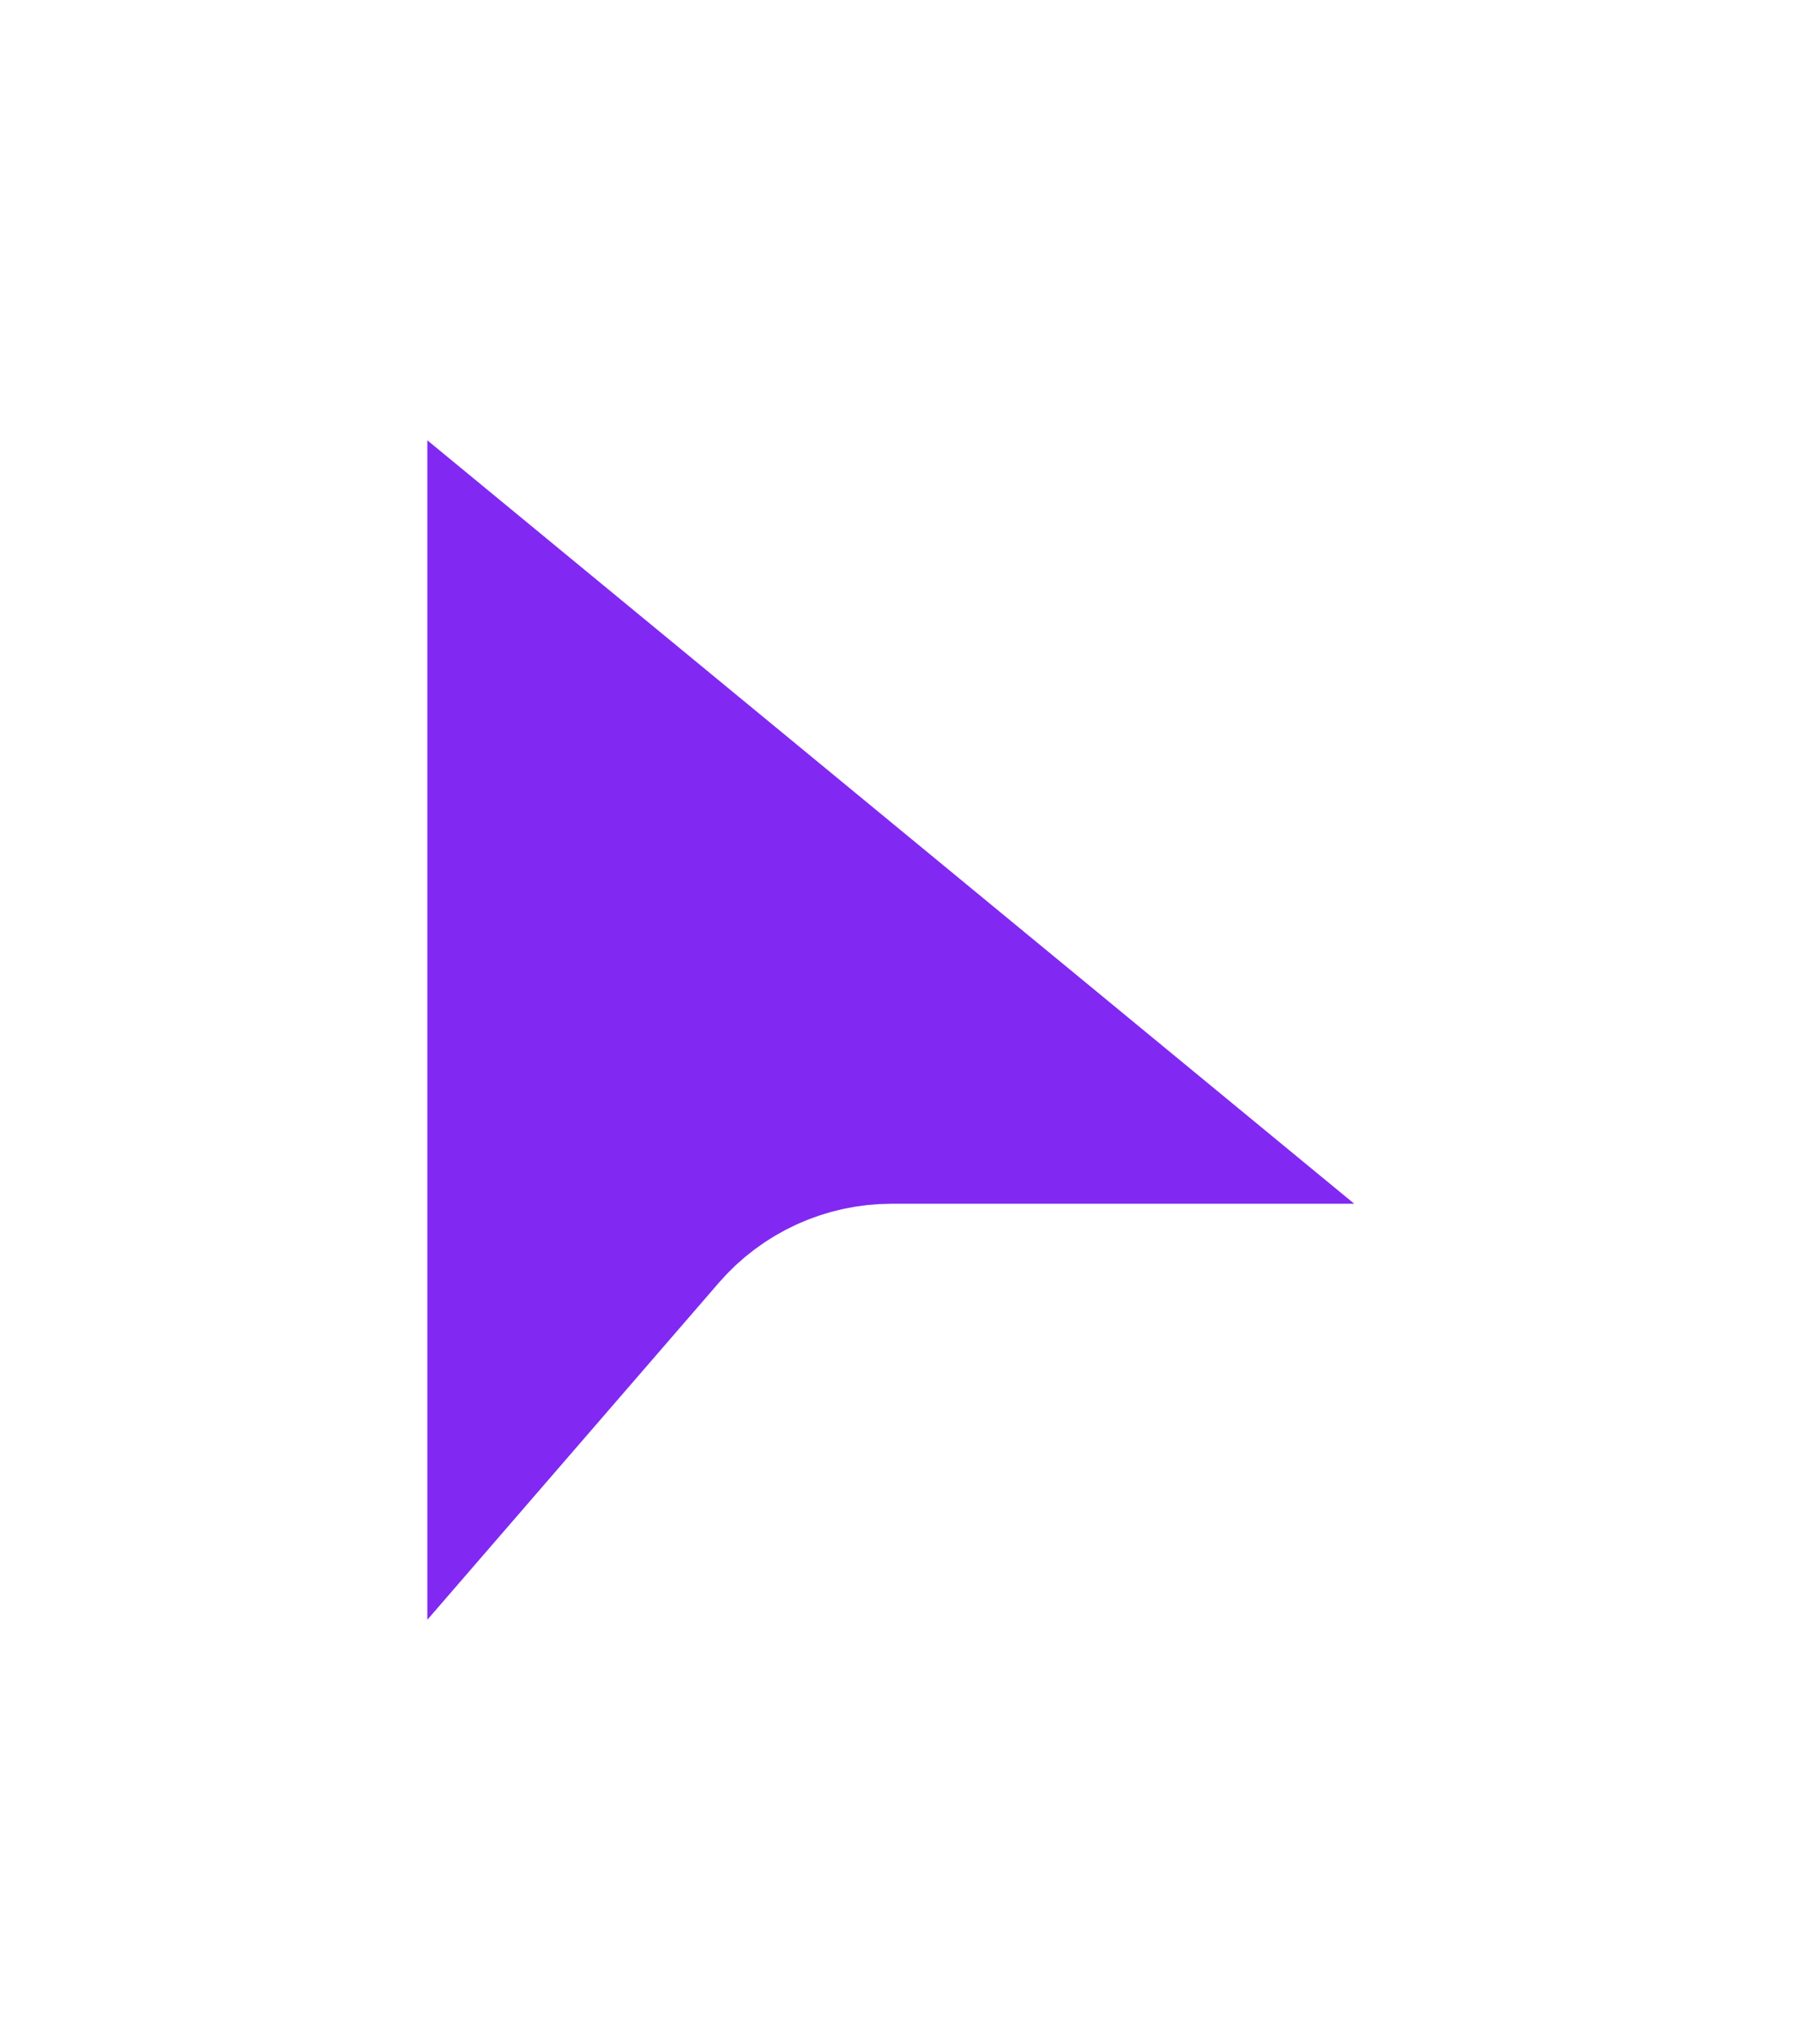 <svg width="37" height="42" viewBox="0 0 37 42" fill="none" xmlns="http://www.w3.org/2000/svg">
<g filter="url(#filter0_d_180_12975)">
<mask id="path-1-outside-1_180_12975" maskUnits="userSpaceOnUse" x="4.784" y="0.824" width="28" height="33" fill="black">
<rect fill="white" x="4.784" y="0.824" width="28" height="33"/>
<path d="M9.729 3.235C9.465 3.018 9.146 2.88 8.807 2.838C8.468 2.796 8.124 2.851 7.816 2.996C7.507 3.142 7.246 3.372 7.063 3.661C6.881 3.949 6.784 4.283 6.784 4.625V29.821C6.784 31.49 8.854 32.26 9.945 31L16.288 23.669C16.541 23.376 16.855 23.141 17.207 22.98C17.559 22.82 17.942 22.736 18.329 22.736H28.395C30.083 22.736 30.843 20.62 29.54 19.547L9.729 3.235Z"/>
</mask>
<path d="M9.729 3.235C9.465 3.018 9.146 2.88 8.807 2.838C8.468 2.796 8.124 2.851 7.816 2.996C7.507 3.142 7.246 3.372 7.063 3.661C6.881 3.949 6.784 4.283 6.784 4.625V29.821C6.784 31.49 8.854 32.26 9.945 31L16.288 23.669C16.541 23.376 16.855 23.141 17.207 22.98C17.559 22.82 17.942 22.736 18.329 22.736H28.395C30.083 22.736 30.843 20.62 29.54 19.547L9.729 3.235Z" fill="#8129F2"/>
<path d="M9.729 3.235C9.465 3.018 9.146 2.88 8.807 2.838C8.468 2.796 8.124 2.851 7.816 2.996C7.507 3.142 7.246 3.372 7.063 3.661C6.881 3.949 6.784 4.283 6.784 4.625V29.821C6.784 31.49 8.854 32.26 9.945 31L16.288 23.669C16.541 23.376 16.855 23.141 17.207 22.98C17.559 22.82 17.942 22.736 18.329 22.736H28.395C30.083 22.736 30.843 20.62 29.54 19.547L9.729 3.235Z" stroke="white" stroke-width="4" mask="url(#path-1-outside-1_180_12975)"/>
</g>
<defs>
<filter id="filter0_d_180_12975" x="0.784" y="0.824" width="35.419" height="40.806" filterUnits="userSpaceOnUse" color-interpolation-filters="sRGB">
<feFlood flood-opacity="0" result="BackgroundImageFix"/>
<feColorMatrix in="SourceAlpha" type="matrix" values="0 0 0 0 0 0 0 0 0 0 0 0 0 0 0 0 0 0 127 0" result="hardAlpha"/>
<feOffset dy="4"/>
<feGaussianBlur stdDeviation="2"/>
<feComposite in2="hardAlpha" operator="out"/>
<feColorMatrix type="matrix" values="0 0 0 0 0 0 0 0 0 0.38 0 0 0 0 1 0 0 0 0.15 0"/>
<feBlend mode="normal" in2="BackgroundImageFix" result="effect1_dropShadow_180_12975"/>
<feBlend mode="normal" in="SourceGraphic" in2="effect1_dropShadow_180_12975" result="shape"/>
</filter>
</defs>
</svg>
